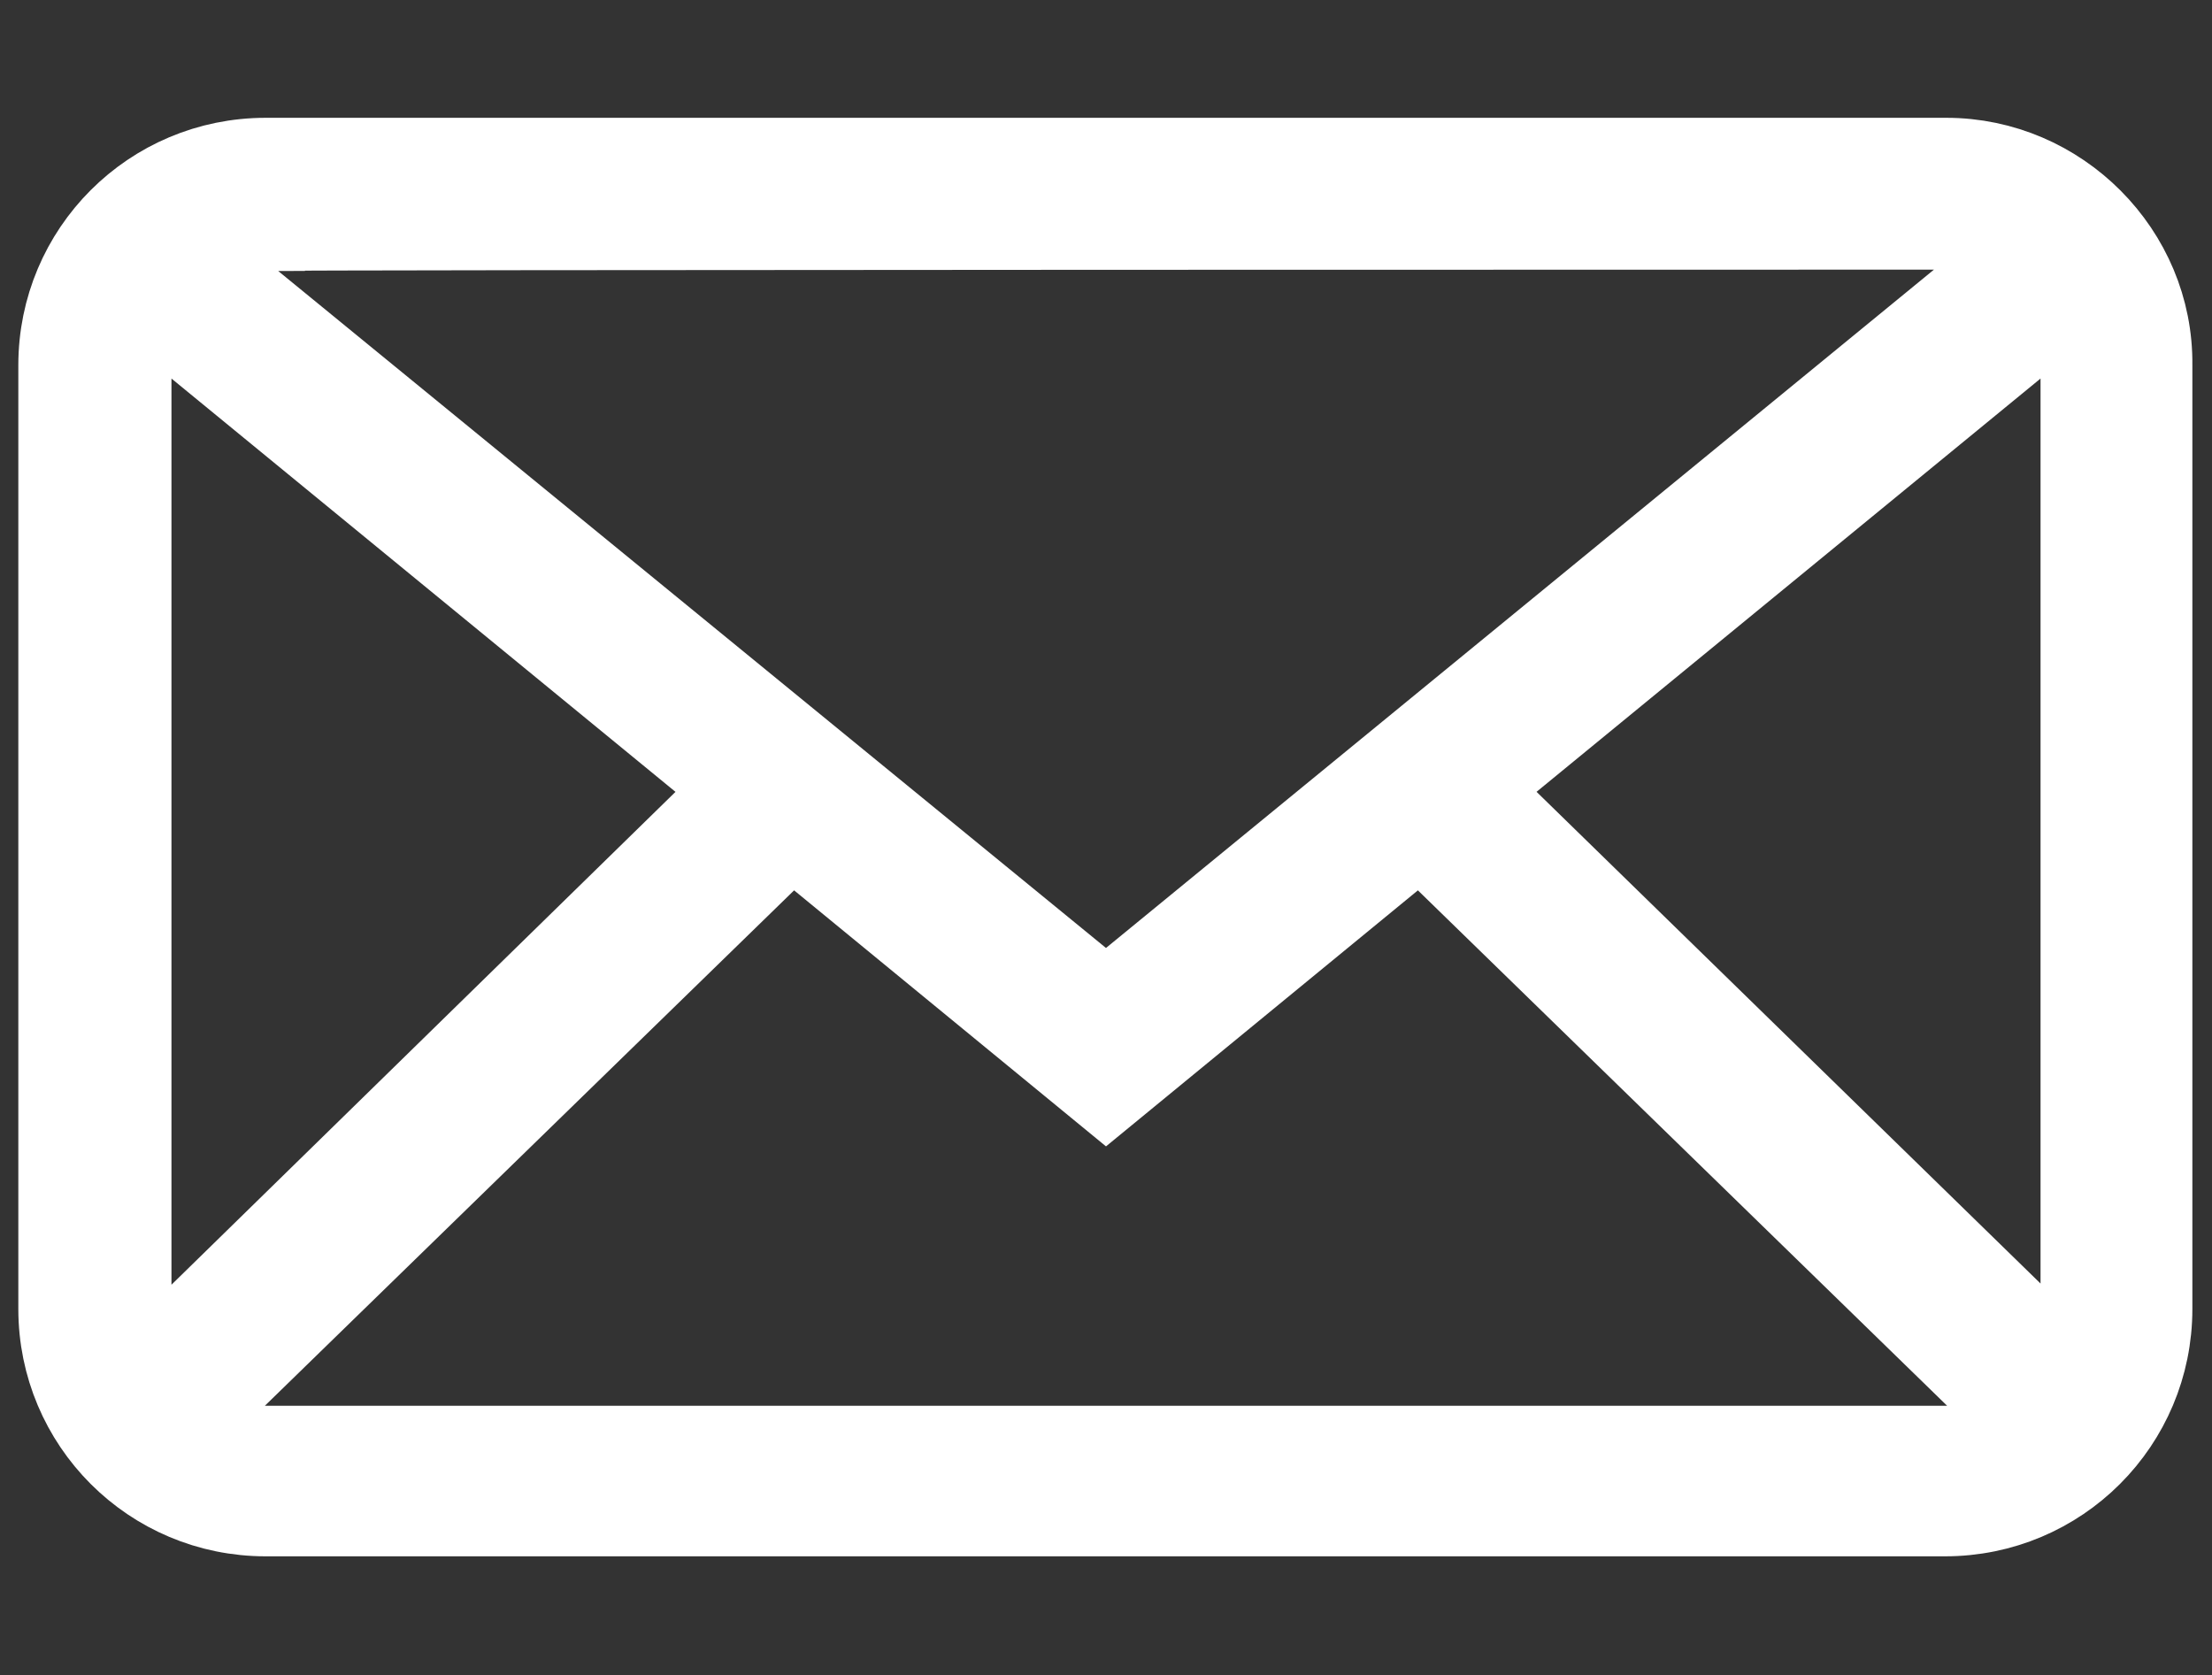 <?xml version="1.0" encoding="utf-8"?>
<!-- Generator: Adobe Illustrator 22.0.0, SVG Export Plug-In . SVG Version: 6.00 Build 0)  -->
<svg version="1.1" id="Layer_1" xmlns="http://www.w3.org/2000/svg" xmlns:xlink="http://www.w3.org/1999/xlink" x="0px" y="0px"
	 viewBox="0 0 169 128" style="enable-background:new 0 0 169 128;" xml:space="preserve">
<rect x="0" y="0" width="169" height="128" fill="#333333" stroke="none"/>
<style type="text/css">
	.st0{fill:#FFFFFF;stroke:#FFFFFF;stroke-width:6;stroke-miterlimit:10;}
</style>
<path class="st0" d="M148.7,12H20.3c-8.8,0-15.9,7.1-15.9,15.9V100c0,8.8,7.1,15.9,15.9,15.9h128.3c8.8,0,15.9-7.1,15.9-15.9V27.9
	C164.6,19.2,157.4,12,148.7,12z M112.9,60.3l45-36.9c0.7,1.4,1,2.9,1,4.5V100c0,1.5-0.3,3-0.9,4.3L112.9,60.3z M148.7,17.6
	c2,0,3.9,0.6,5.5,1.6L84.5,76.3l-69.7-57c1.6-1,3.5-1.6,5.5-1.6C20.3,17.6,148.7,17.6,148.7,17.6z M11,104.4
	c-0.6-1.3-0.9-2.8-0.9-4.3V27.9c0-1.6,0.4-3.1,1-4.5l45,36.9L11,104.4z M20.3,110.4c-2.1,0-4.1-0.6-5.7-1.7L60.5,64l24,19.7l24-19.7
	l45.9,44.7c-1.6,1.1-3.6,1.7-5.7,1.7L20.3,110.4L20.3,110.4z"/>
</svg>
